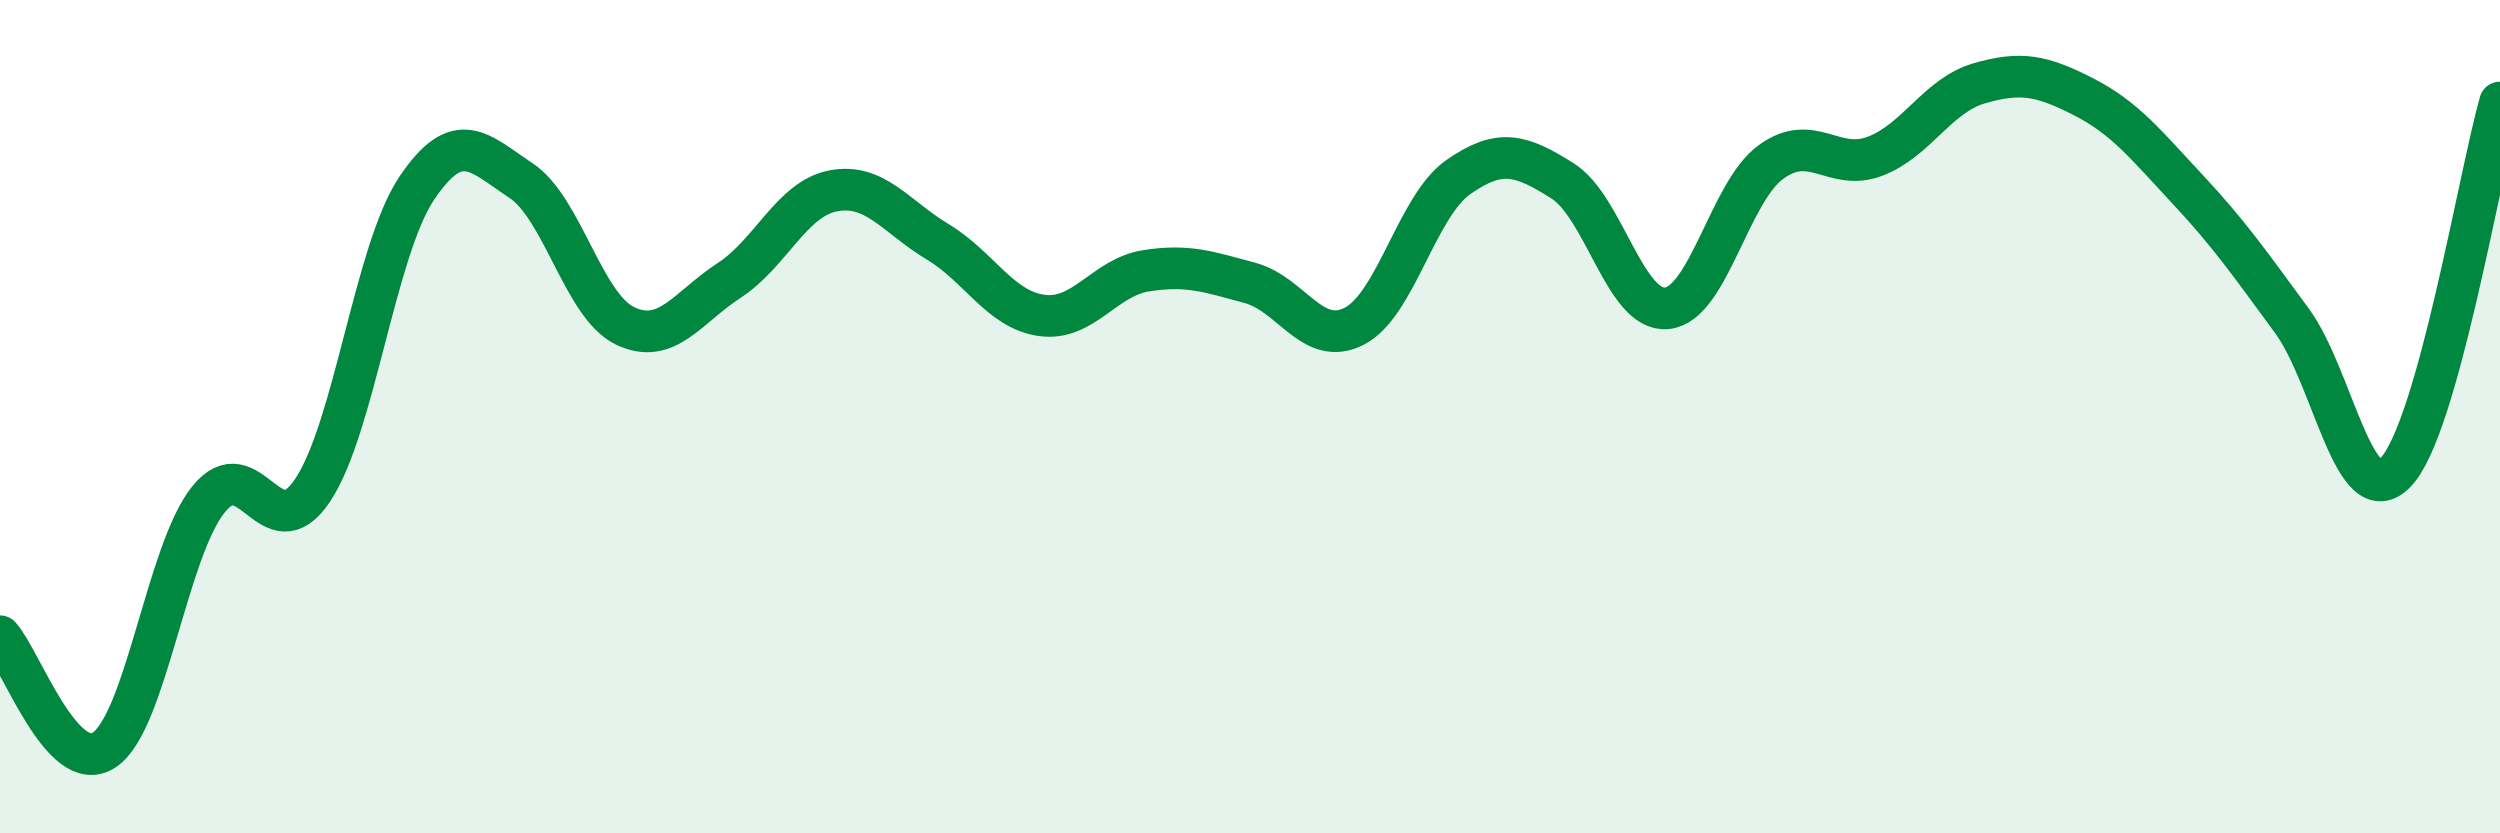 
    <svg width="60" height="20" viewBox="0 0 60 20" xmlns="http://www.w3.org/2000/svg">
      <path
        d="M 0,15.27 C 0.5,15.82 1.5,18.66 2.5,18 C 3.5,17.34 4,13.24 5,11.99 C 6,10.74 6.5,13.26 7.5,11.77 C 8.5,10.28 9,6.01 10,4.52 C 11,3.03 11.5,3.67 12.5,4.33 C 13.5,4.99 14,7.34 15,7.82 C 16,8.3 16.5,7.38 17.5,6.73 C 18.5,6.08 19,4.77 20,4.58 C 21,4.39 21.5,5.2 22.5,5.8 C 23.5,6.4 24,7.43 25,7.57 C 26,7.71 26.5,6.66 27.5,6.5 C 28.5,6.34 29,6.52 30,6.79 C 31,7.06 31.5,8.34 32.5,7.83 C 33.5,7.32 34,4.95 35,4.25 C 36,3.55 36.5,3.71 37.5,4.34 C 38.5,4.97 39,7.49 40,7.4 C 41,7.31 41.5,4.62 42.5,3.89 C 43.5,3.16 44,4.13 45,3.75 C 46,3.37 46.5,2.29 47.5,2 C 48.5,1.71 49,1.81 50,2.32 C 51,2.83 51.5,3.47 52.5,4.54 C 53.5,5.61 54,6.33 55,7.69 C 56,9.05 56.5,12.38 57.5,11.33 C 58.5,10.28 59.5,4.23 60,2.46L60 20L0 20Z"
        fill="#008740"
        opacity="0.1"
        stroke-linecap="round"
        stroke-linejoin="round"
      />
      <path
        d="M 0,15.27 C 0.5,15.82 1.5,18.66 2.5,18 C 3.5,17.34 4,13.24 5,11.99 C 6,10.74 6.5,13.26 7.5,11.77 C 8.5,10.28 9,6.01 10,4.52 C 11,3.03 11.5,3.67 12.5,4.33 C 13.5,4.99 14,7.34 15,7.82 C 16,8.3 16.5,7.38 17.5,6.73 C 18.5,6.08 19,4.77 20,4.58 C 21,4.39 21.5,5.2 22.5,5.8 C 23.5,6.4 24,7.43 25,7.57 C 26,7.71 26.5,6.66 27.5,6.5 C 28.5,6.34 29,6.52 30,6.79 C 31,7.06 31.5,8.34 32.5,7.83 C 33.5,7.32 34,4.95 35,4.25 C 36,3.55 36.5,3.71 37.5,4.34 C 38.5,4.97 39,7.49 40,7.4 C 41,7.31 41.5,4.62 42.5,3.89 C 43.5,3.16 44,4.13 45,3.75 C 46,3.37 46.5,2.29 47.5,2 C 48.5,1.71 49,1.81 50,2.32 C 51,2.83 51.5,3.47 52.5,4.54 C 53.5,5.61 54,6.33 55,7.69 C 56,9.05 56.5,12.38 57.5,11.33 C 58.5,10.28 59.5,4.23 60,2.46"
        stroke="#008740"
        stroke-width="1"
        fill="none"
        stroke-linecap="round"
        stroke-linejoin="round"
      />
    </svg>
  